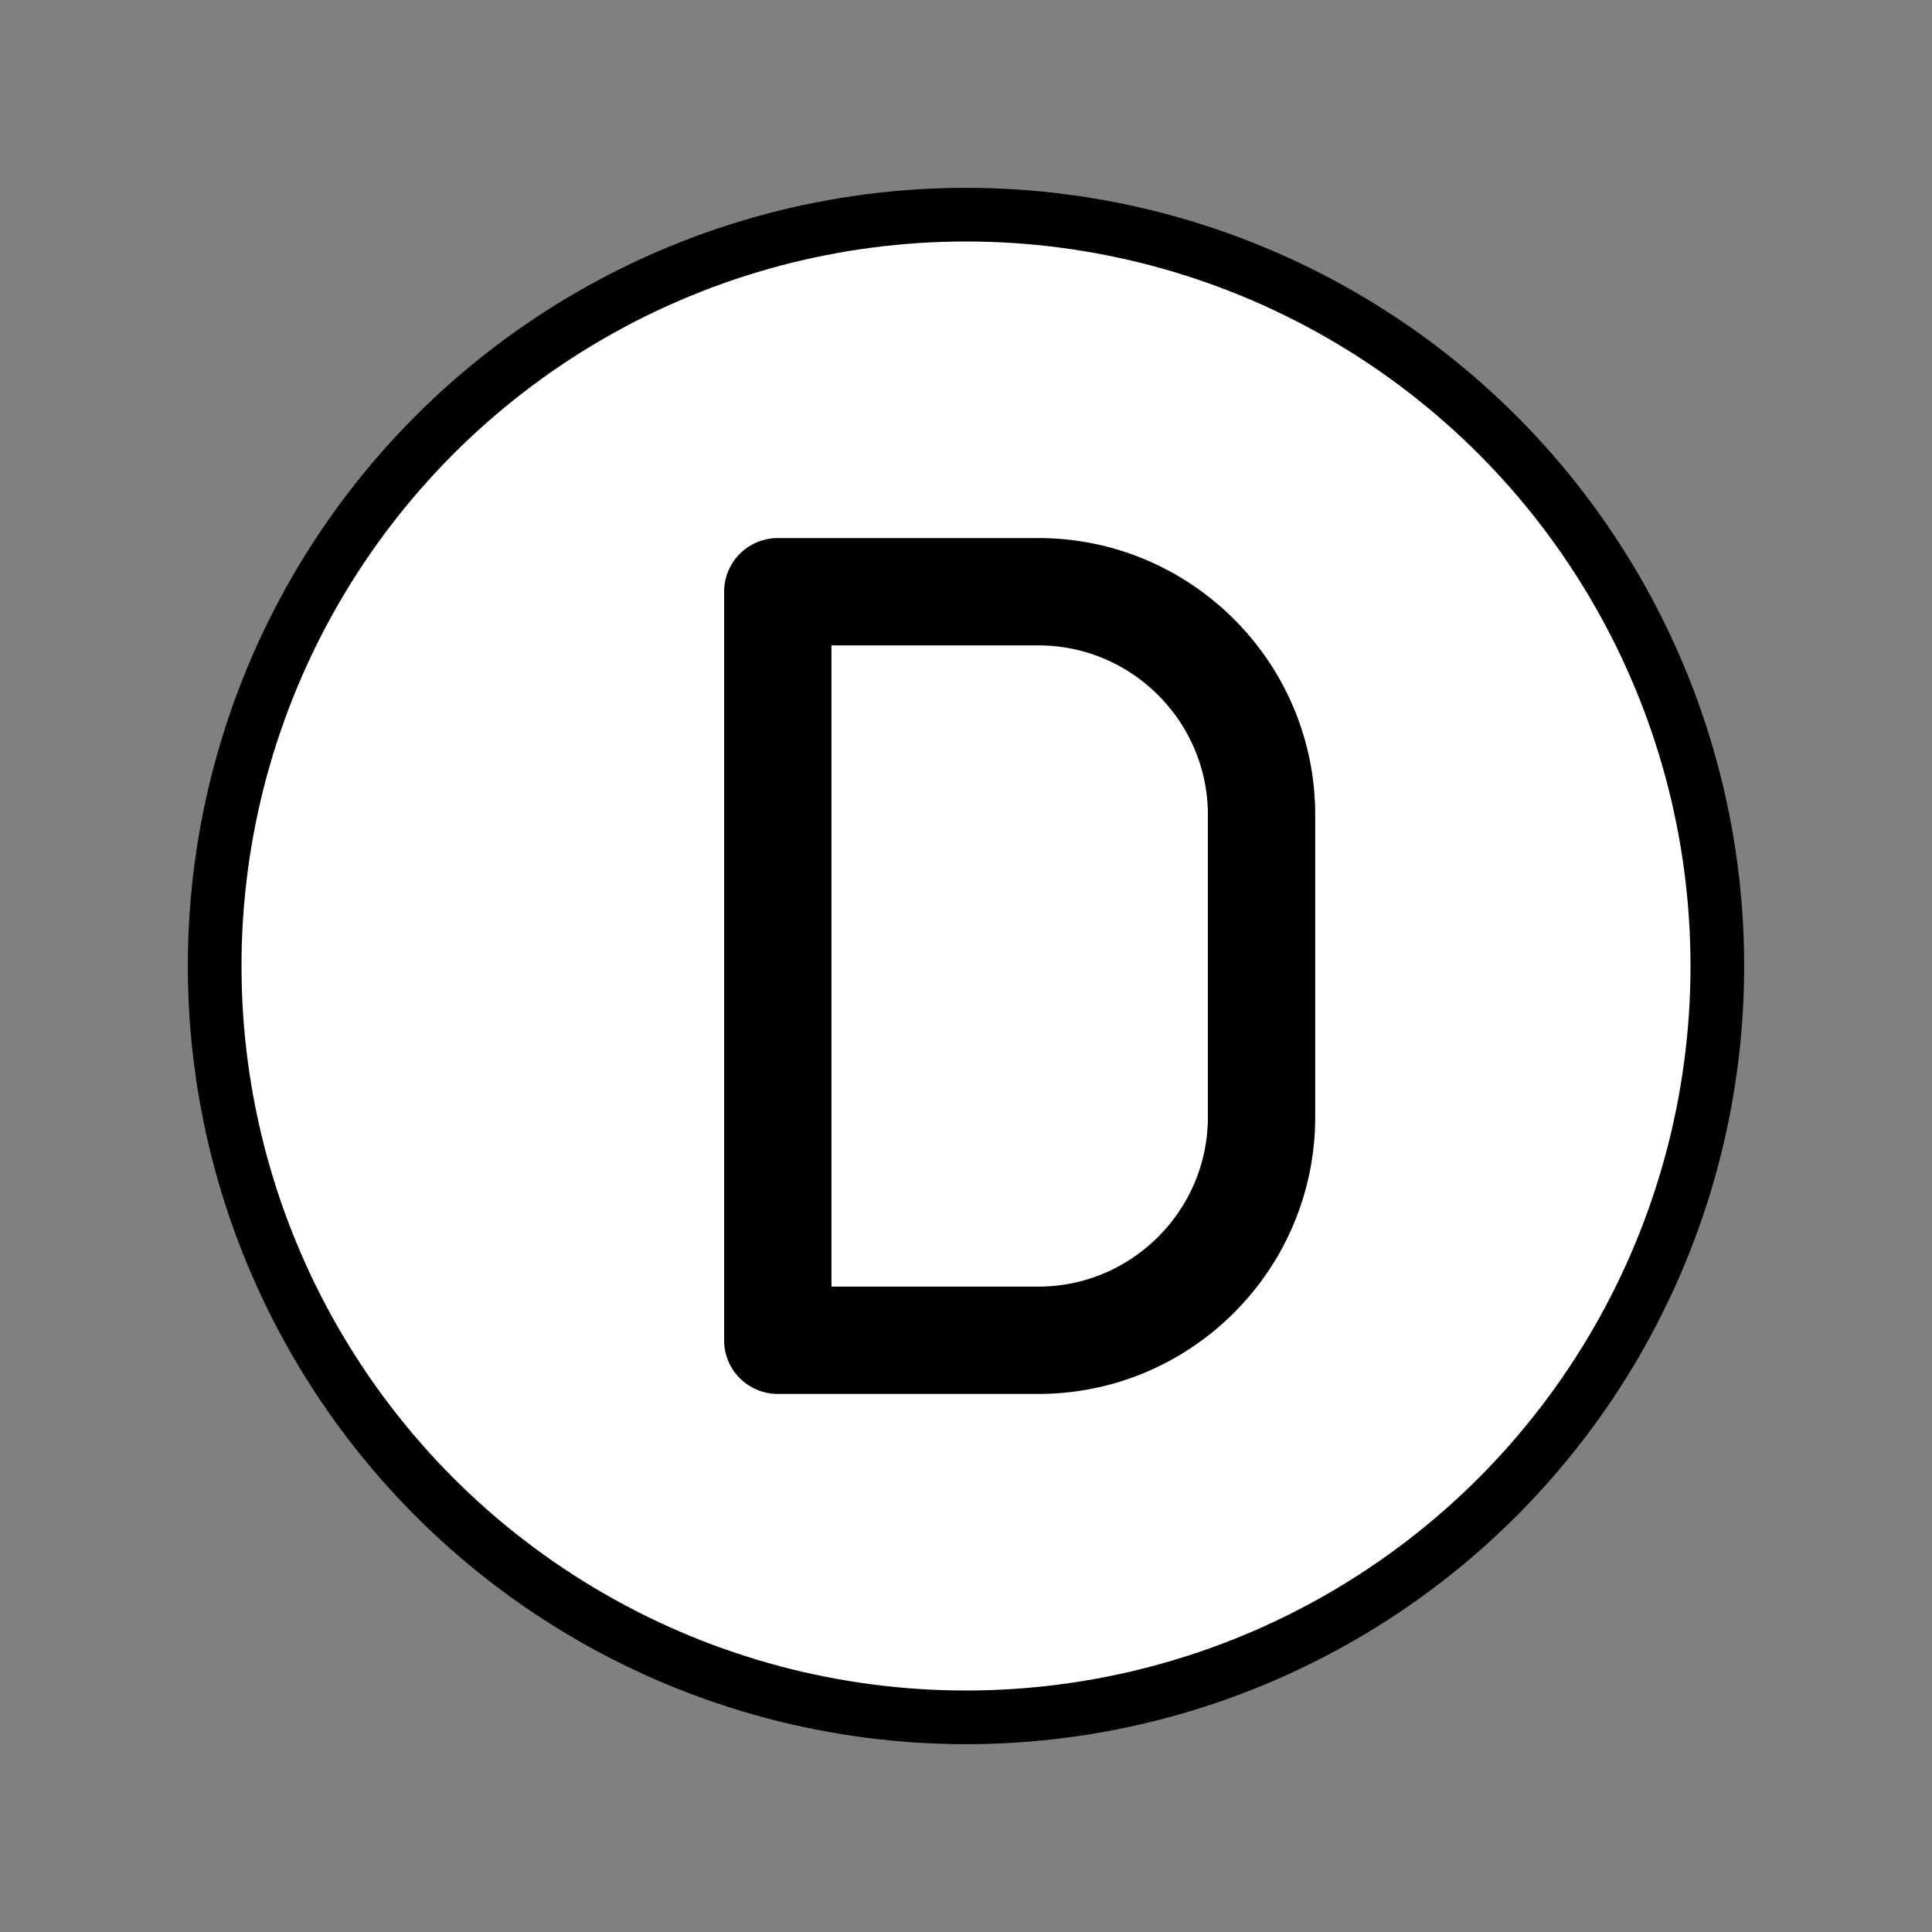 <?xml version="1.0" encoding="utf-8"?>
<!-- Generator: www.svgicons.com -->
<svg xmlns="http://www.w3.org/2000/svg" width="800" height="800" viewBox="0 0 72 72">
<rect x="0" y="0" width="72" height="72" fill="#808080" stroke="none"/>
<circle cx="36" cy="36" r="27.5" fill="#fff"/><g stroke="#000" stroke-linejoin="round" stroke-width="2"><circle cx="36" cy="36" r="28" fill="none"/><path d="M38.694 21.052h-9.708a1 1 0 0 0-1 1v27.896a1 1 0 0 0 1 1h9.708c5.139 0 9.32-4.18 9.32-9.32v-11.26c0-5.137-4.181-9.316-9.32-9.316zm7.32 20.576c0 4.036-3.284 7.32-7.32 7.32h-8.708V23.052h8.708c4.036 0 7.32 3.282 7.32 7.316z"/></g>
</svg>